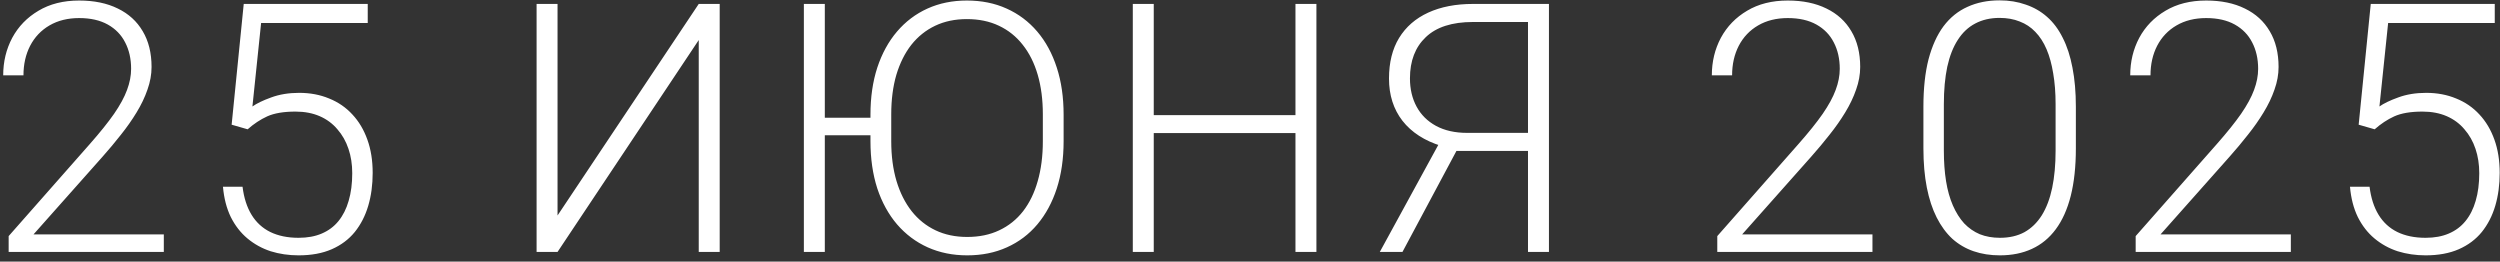 <?xml version="1.0" encoding="UTF-8"?> <svg xmlns="http://www.w3.org/2000/svg" width="258" height="27" viewBox="0 0 258 27" fill="none"><rect x="0" y="0" width="258" height="27" fill="#333333" stroke="none"/><path d="M16.906 24.189V26H0.893V24.365L9.277 14.855C10.32 13.672 11.152 12.635 11.774 11.744C12.395 10.842 12.84 10.021 13.11 9.283C13.391 8.533 13.531 7.807 13.531 7.104C13.531 6.072 13.326 5.164 12.916 4.379C12.518 3.594 11.92 2.979 11.123 2.533C10.326 2.088 9.342 1.865 8.17 1.865C6.998 1.865 5.979 2.117 5.111 2.621C4.244 3.125 3.576 3.828 3.108 4.73C2.651 5.621 2.422 6.635 2.422 7.771H0.33C0.33 6.365 0.641 5.076 1.262 3.904C1.895 2.732 2.797 1.801 3.969 1.109C5.141 0.406 6.541 0.055 8.17 0.055C9.717 0.055 11.047 0.33 12.16 0.881C13.274 1.42 14.129 2.199 14.727 3.219C15.336 4.238 15.641 5.469 15.641 6.91C15.641 7.684 15.5 8.463 15.219 9.248C14.949 10.033 14.574 10.818 14.094 11.604C13.625 12.377 13.086 13.145 12.477 13.906C11.879 14.668 11.252 15.418 10.596 16.156L3.459 24.189H16.906ZM25.558 13.344L23.905 12.869L25.153 0.406H37.95V2.375H26.946L26.05 10.988C26.495 10.672 27.14 10.361 27.983 10.057C28.839 9.74 29.8 9.582 30.866 9.582C32.003 9.582 33.034 9.775 33.96 10.162C34.898 10.537 35.7 11.088 36.368 11.815C37.036 12.529 37.552 13.396 37.915 14.416C38.278 15.424 38.46 16.566 38.46 17.844C38.46 19.074 38.308 20.205 38.003 21.236C37.698 22.268 37.235 23.17 36.614 23.943C35.993 24.705 35.202 25.297 34.241 25.719C33.28 26.141 32.138 26.352 30.814 26.352C29.794 26.352 28.833 26.211 27.931 25.93C27.04 25.637 26.243 25.197 25.54 24.611C24.837 24.025 24.263 23.287 23.817 22.396C23.384 21.506 23.114 20.463 23.009 19.268H25.03C25.171 20.416 25.482 21.383 25.962 22.168C26.442 22.953 27.087 23.545 27.895 23.943C28.716 24.342 29.689 24.541 30.814 24.541C31.728 24.541 32.525 24.395 33.204 24.102C33.895 23.809 34.47 23.381 34.927 22.818C35.395 22.244 35.747 21.547 35.981 20.727C36.228 19.895 36.351 18.945 36.351 17.879C36.351 16.965 36.222 16.127 35.964 15.365C35.706 14.592 35.325 13.918 34.821 13.344C34.329 12.758 33.72 12.307 32.993 11.99C32.267 11.674 31.435 11.516 30.497 11.516C29.278 11.516 28.306 11.68 27.579 12.008C26.864 12.336 26.191 12.781 25.558 13.344ZM57.538 22.238L72.11 0.406H74.272V26H72.11V4.133L57.538 26H55.376V0.406H57.538V22.238ZM85.121 0.406V26H82.959V0.406H85.121ZM91.291 12.148V13.959H84.945V12.148H91.291ZM109.765 11.832V14.574C109.765 16.367 109.531 17.99 109.062 19.443C108.593 20.885 107.925 22.121 107.058 23.152C106.191 24.184 105.142 24.975 103.912 25.525C102.693 26.076 101.328 26.352 99.816 26.352C98.328 26.352 96.968 26.076 95.738 25.525C94.519 24.975 93.465 24.184 92.574 23.152C91.695 22.121 91.015 20.885 90.535 19.443C90.066 17.99 89.832 16.367 89.832 14.574V11.832C89.832 10.039 90.066 8.422 90.535 6.98C91.015 5.527 91.695 4.285 92.574 3.254C93.453 2.223 94.502 1.432 95.72 0.881C96.939 0.33 98.293 0.055 99.781 0.055C101.293 0.055 102.658 0.33 103.877 0.881C105.107 1.432 106.162 2.223 107.041 3.254C107.92 4.285 108.593 5.527 109.062 6.98C109.531 8.422 109.765 10.039 109.765 11.832ZM107.621 14.574V11.797C107.621 10.285 107.445 8.926 107.093 7.719C106.742 6.512 106.226 5.48 105.547 4.625C104.879 3.77 104.058 3.113 103.086 2.656C102.125 2.199 101.023 1.971 99.781 1.971C98.562 1.971 97.472 2.199 96.511 2.656C95.55 3.113 94.73 3.77 94.05 4.625C93.382 5.48 92.867 6.512 92.504 7.719C92.152 8.926 91.976 10.285 91.976 11.797V14.574C91.976 16.098 92.158 17.469 92.521 18.688C92.885 19.895 93.406 20.932 94.086 21.799C94.765 22.654 95.586 23.311 96.547 23.768C97.507 24.225 98.597 24.453 99.816 24.453C101.058 24.453 102.16 24.225 103.121 23.768C104.093 23.311 104.914 22.654 105.582 21.799C106.25 20.932 106.754 19.895 107.093 18.688C107.445 17.469 107.621 16.098 107.621 14.574ZM134.114 11.885V13.73H118.557V11.885H134.114ZM119.067 0.406V26H116.905V0.406H119.067ZM135.854 0.406V26H133.692V0.406H135.854ZM158.445 15.576H149.744L148.759 15.066C147.013 14.527 145.671 13.66 144.734 12.465C143.808 11.27 143.345 9.816 143.345 8.105C143.345 6.453 143.691 5.059 144.382 3.922C145.085 2.773 146.087 1.9 147.388 1.303C148.689 0.705 150.23 0.406 152.011 0.406H159.851V26H157.689V2.27H152.011C149.855 2.27 148.232 2.791 147.142 3.834C146.052 4.865 145.507 6.283 145.507 8.088C145.507 9.189 145.736 10.162 146.193 11.006C146.65 11.85 147.318 12.512 148.197 12.992C149.087 13.473 150.16 13.713 151.414 13.713H158.462L158.445 15.576ZM151.009 14.258L144.734 26H142.396L148.812 14.258H151.009ZM193.238 24.189V26H177.224V24.365L185.609 14.855C186.652 13.672 187.484 12.635 188.105 11.744C188.726 10.842 189.171 10.021 189.441 9.283C189.722 8.533 189.863 7.807 189.863 7.104C189.863 6.072 189.657 5.164 189.247 4.379C188.849 3.594 188.251 2.979 187.454 2.533C186.657 2.088 185.673 1.865 184.501 1.865C183.329 1.865 182.31 2.117 181.443 2.621C180.575 3.125 179.907 3.828 179.439 4.73C178.982 5.621 178.753 6.635 178.753 7.771H176.661C176.661 6.365 176.972 5.076 177.593 3.904C178.226 2.732 179.128 1.801 180.3 1.109C181.472 0.406 182.872 0.055 184.501 0.055C186.048 0.055 187.378 0.33 188.491 0.881C189.605 1.42 190.46 2.199 191.058 3.219C191.667 4.238 191.972 5.469 191.972 6.91C191.972 7.684 191.831 8.463 191.55 9.248C191.28 10.033 190.905 10.818 190.425 11.604C189.956 12.377 189.417 13.145 188.808 13.906C188.21 14.668 187.583 15.418 186.927 16.156L179.79 24.189H193.238ZM214.229 11.006V15.312C214.229 17.188 214.053 18.822 213.701 20.217C213.35 21.6 212.834 22.748 212.154 23.662C211.486 24.564 210.666 25.238 209.693 25.684C208.732 26.129 207.631 26.352 206.389 26.352C205.404 26.352 204.502 26.211 203.682 25.93C202.861 25.648 202.129 25.221 201.484 24.646C200.852 24.061 200.313 23.328 199.867 22.449C199.422 21.57 199.082 20.539 198.848 19.355C198.613 18.16 198.496 16.812 198.496 15.312V11.006C198.496 9.119 198.672 7.49 199.024 6.119C199.387 4.748 199.902 3.611 200.57 2.709C201.25 1.807 202.076 1.139 203.049 0.705C204.022 0.26 205.123 0.037 206.354 0.037C207.338 0.037 208.24 0.184 209.061 0.477C209.893 0.758 210.625 1.18 211.258 1.742C211.902 2.305 212.441 3.025 212.875 3.904C213.32 4.771 213.654 5.797 213.877 6.98C214.111 8.164 214.229 9.506 214.229 11.006ZM212.137 15.559V10.742C212.137 9.582 212.055 8.527 211.891 7.578C211.738 6.629 211.51 5.797 211.205 5.082C210.9 4.367 210.514 3.77 210.045 3.289C209.588 2.809 209.049 2.451 208.428 2.217C207.818 1.971 207.127 1.848 206.354 1.848C205.404 1.848 204.566 2.041 203.84 2.428C203.125 2.803 202.527 3.365 202.047 4.115C201.566 4.854 201.203 5.779 200.957 6.893C200.723 8.006 200.606 9.289 200.606 10.742V15.559C200.606 16.707 200.682 17.756 200.834 18.705C200.986 19.643 201.221 20.475 201.537 21.201C201.854 21.928 202.24 22.543 202.697 23.047C203.166 23.539 203.705 23.914 204.315 24.172C204.936 24.418 205.627 24.541 206.389 24.541C207.361 24.541 208.205 24.348 208.92 23.961C209.635 23.562 210.232 22.982 210.713 22.221C211.193 21.447 211.551 20.504 211.785 19.391C212.02 18.266 212.137 16.988 212.137 15.559ZM236.415 24.189V26H220.401V24.365L228.786 14.855C229.829 13.672 230.661 12.635 231.282 11.744C231.903 10.842 232.349 10.021 232.618 9.283C232.899 8.533 233.04 7.807 233.04 7.104C233.04 6.072 232.835 5.164 232.425 4.379C232.026 3.594 231.429 2.979 230.632 2.533C229.835 2.088 228.851 1.865 227.679 1.865C226.507 1.865 225.487 2.117 224.62 2.621C223.753 3.125 223.085 3.828 222.616 4.73C222.159 5.621 221.931 6.635 221.931 7.771H219.839C219.839 6.365 220.149 5.076 220.77 3.904C221.403 2.732 222.306 1.801 223.477 1.109C224.649 0.406 226.05 0.055 227.679 0.055C229.226 0.055 230.556 0.33 231.669 0.881C232.782 1.42 233.638 2.199 234.235 3.219C234.845 4.238 235.149 5.469 235.149 6.91C235.149 7.684 235.009 8.463 234.727 9.248C234.458 10.033 234.083 10.818 233.602 11.604C233.134 12.377 232.595 13.145 231.985 13.906C231.388 14.668 230.761 15.418 230.104 16.156L222.968 24.189H236.415ZM245.066 13.344L243.414 12.869L244.662 0.406H257.459V2.375H246.455L245.558 10.988C246.004 10.672 246.648 10.361 247.492 10.057C248.348 9.74 249.308 9.582 250.375 9.582C251.512 9.582 252.543 9.775 253.469 10.162C254.406 10.537 255.209 11.088 255.877 11.815C256.545 12.529 257.06 13.396 257.424 14.416C257.787 15.424 257.969 16.566 257.969 17.844C257.969 19.074 257.816 20.205 257.512 21.236C257.207 22.268 256.744 23.17 256.123 23.943C255.502 24.705 254.711 25.297 253.75 25.719C252.789 26.141 251.646 26.352 250.322 26.352C249.303 26.352 248.342 26.211 247.439 25.93C246.549 25.637 245.752 25.197 245.049 24.611C244.346 24.025 243.771 23.287 243.326 22.396C242.892 21.506 242.623 20.463 242.517 19.268H244.539C244.68 20.416 244.99 21.383 245.471 22.168C245.951 22.953 246.596 23.545 247.404 23.943C248.224 24.342 249.197 24.541 250.322 24.541C251.236 24.541 252.033 24.395 252.713 24.102C253.404 23.809 253.978 23.381 254.435 22.818C254.904 22.244 255.256 21.547 255.49 20.727C255.736 19.895 255.859 18.945 255.859 17.879C255.859 16.965 255.73 16.127 255.473 15.365C255.215 14.592 254.834 13.918 254.33 13.344C253.838 12.758 253.228 12.307 252.502 11.99C251.775 11.674 250.943 11.516 250.006 11.516C248.787 11.516 247.814 11.68 247.088 12.008C246.373 12.336 245.699 12.781 245.066 13.344Z" fill="white"></path></svg> 